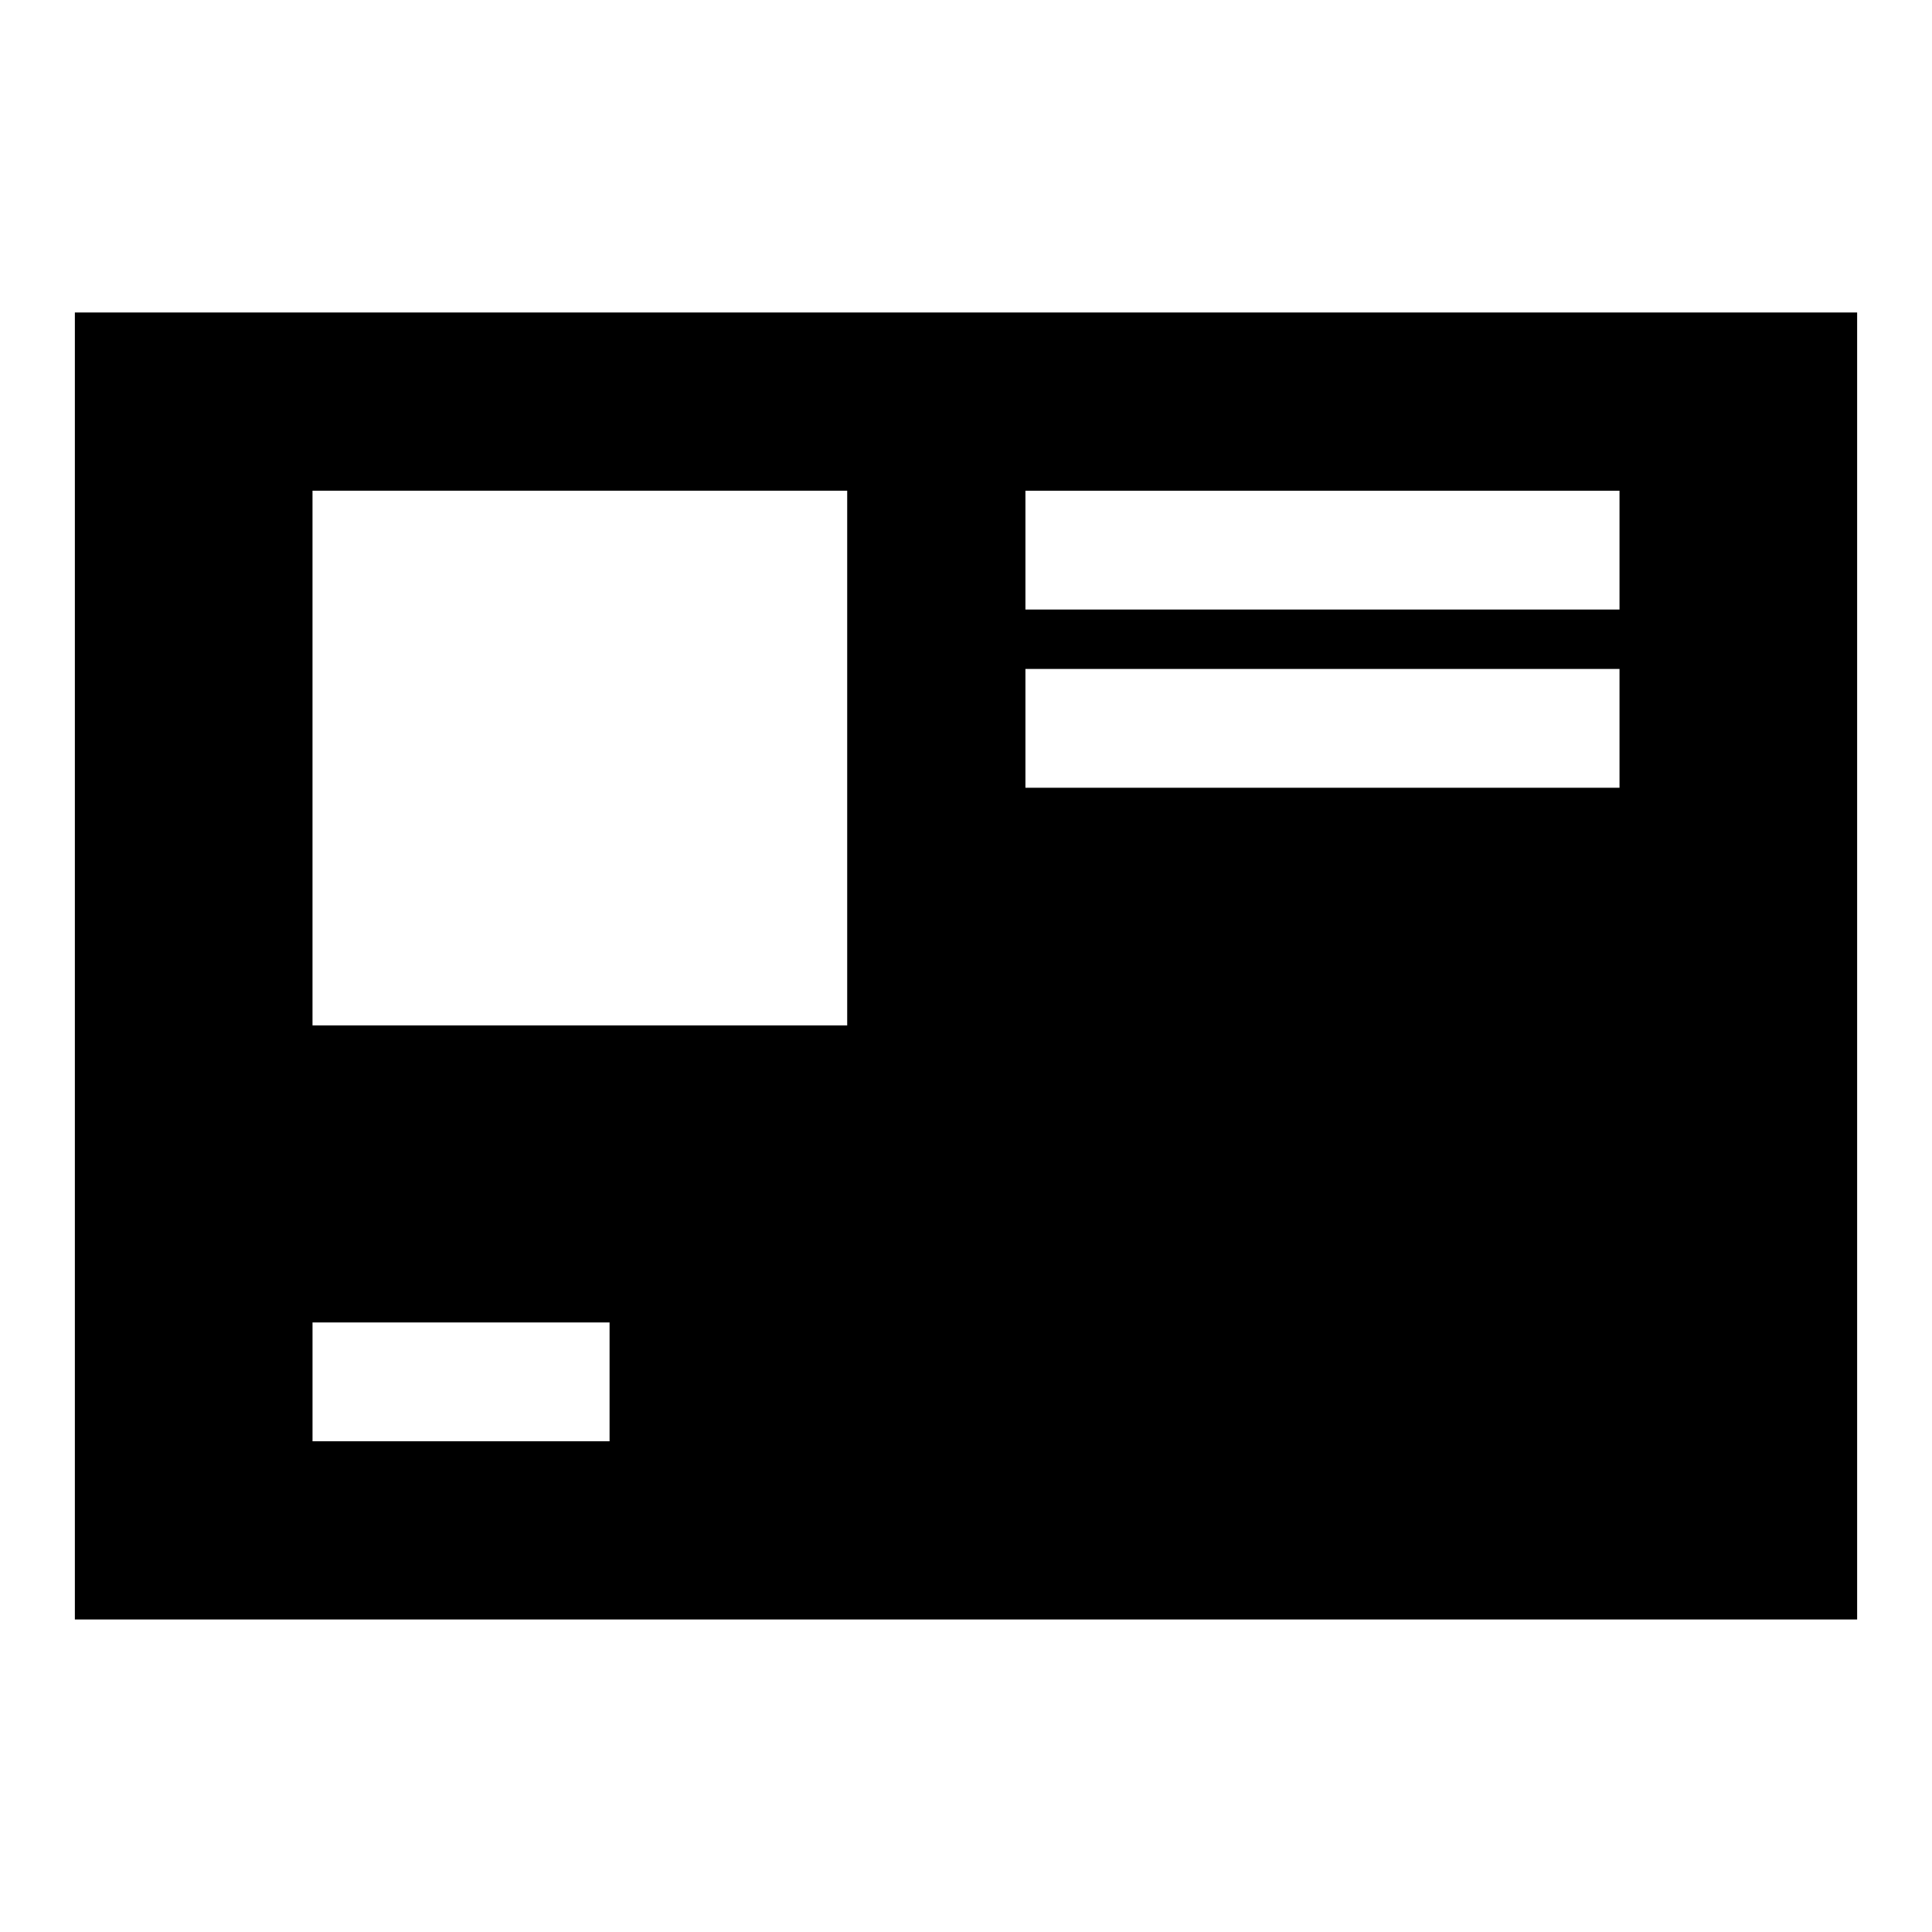 <?xml version="1.0" encoding="UTF-8"?>
<!-- Uploaded to: SVG Find, www.svgrepo.com, Generator: SVG Find Mixer Tools -->
<svg fill="#000000" width="800px" height="800px" version="1.1" viewBox="144 144 512 512" xmlns="http://www.w3.org/2000/svg">
 <path d="m636.16 573.18h-472.32v-346.37h472.32zm-330.62-47.23v-31.488h-78.719v31.488zm62.977-110.21v-141.7h-141.7v141.7zm204.67-62.977v-31.488h-157.44v31.488zm0-47.23v-31.488h-157.44v31.488z" fill-rule="evenodd"/>
</svg>